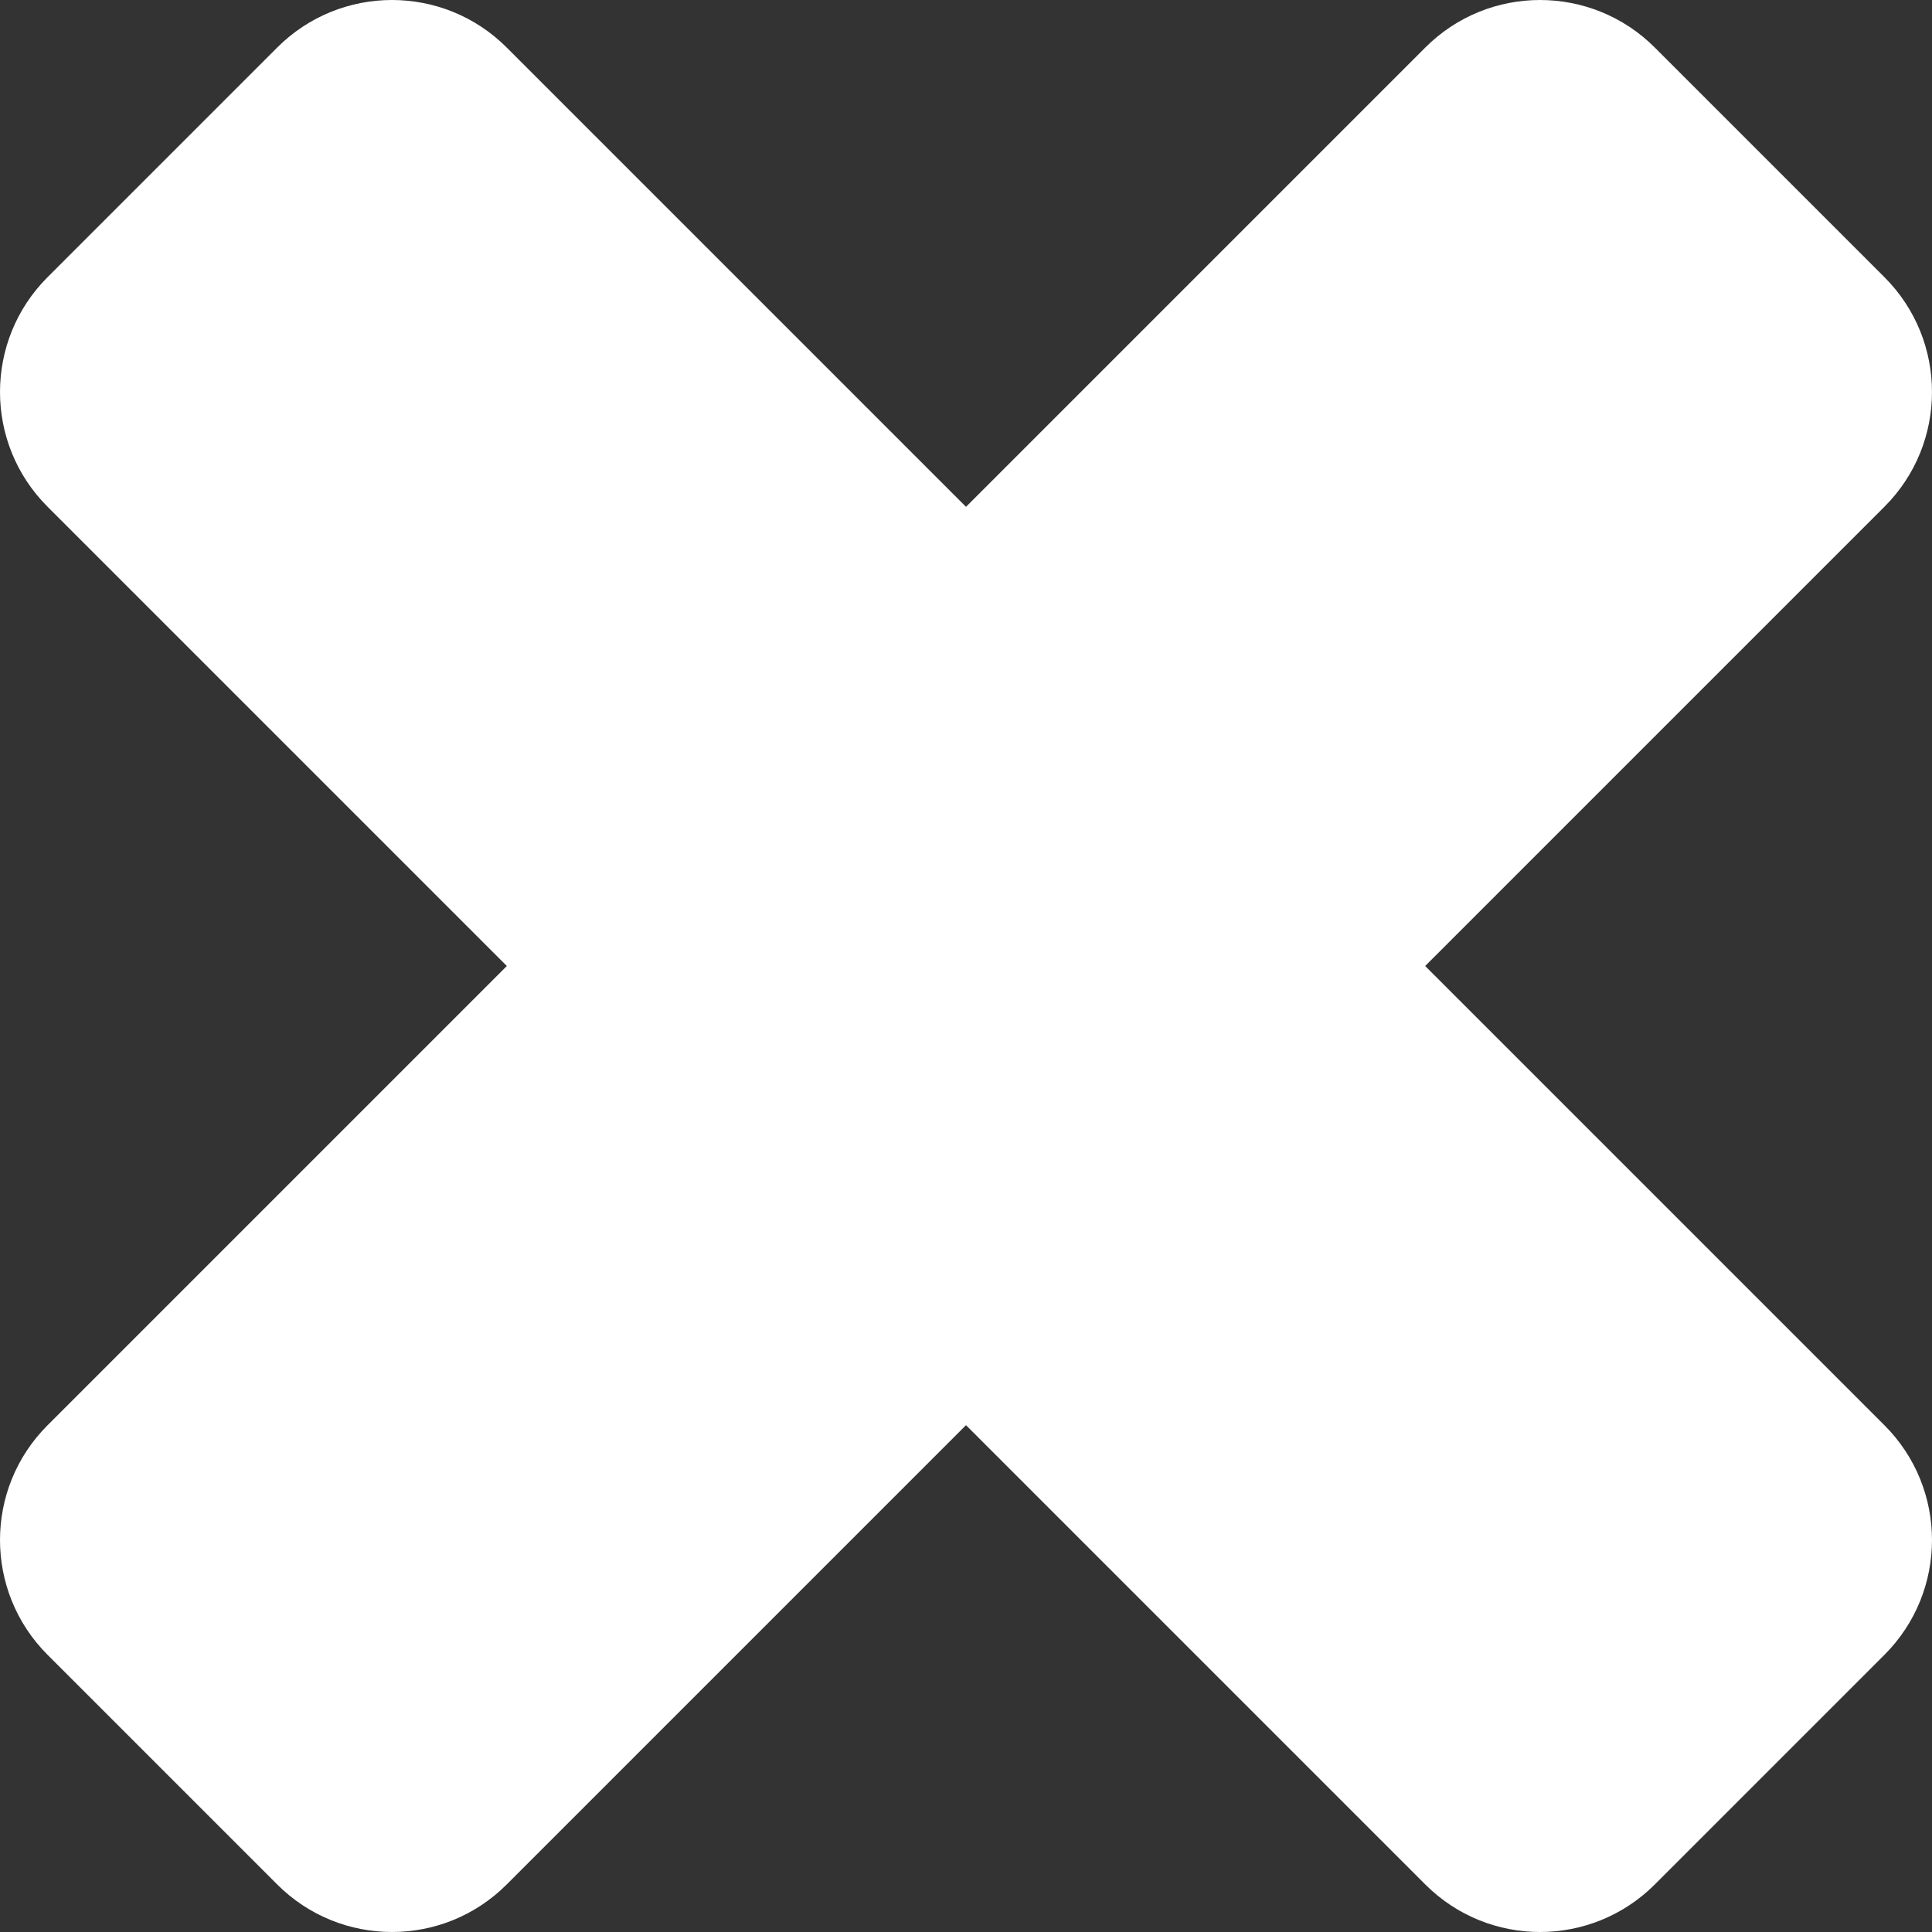 <svg width="24" height="24" viewBox="0 0 24 24" fill="none" xmlns="http://www.w3.org/2000/svg">
<rect x="0" y="0" width="24" height="24" fill="#333333" stroke="none"/>
<path d="M6.295 23.409C5.508 24.197 4.231 24.197 3.443 23.409L0.591 20.557C-0.197 19.769 -0.197 18.492 0.591 17.705L17.705 0.591C18.492 -0.197 19.769 -0.197 20.557 0.591L23.409 3.443C24.197 4.231 24.197 5.508 23.409 6.295L6.295 23.409Z" fill="white"/>
<path d="M0.591 6.295C-0.197 5.508 -0.197 4.231 0.591 3.443L3.443 0.591C4.231 -0.197 5.508 -0.197 6.295 0.591L23.409 17.705C24.197 18.492 24.197 19.769 23.409 20.557L20.557 23.409C19.769 24.197 18.492 24.197 17.705 23.409L0.591 6.295Z" fill="white"/>
</svg>
